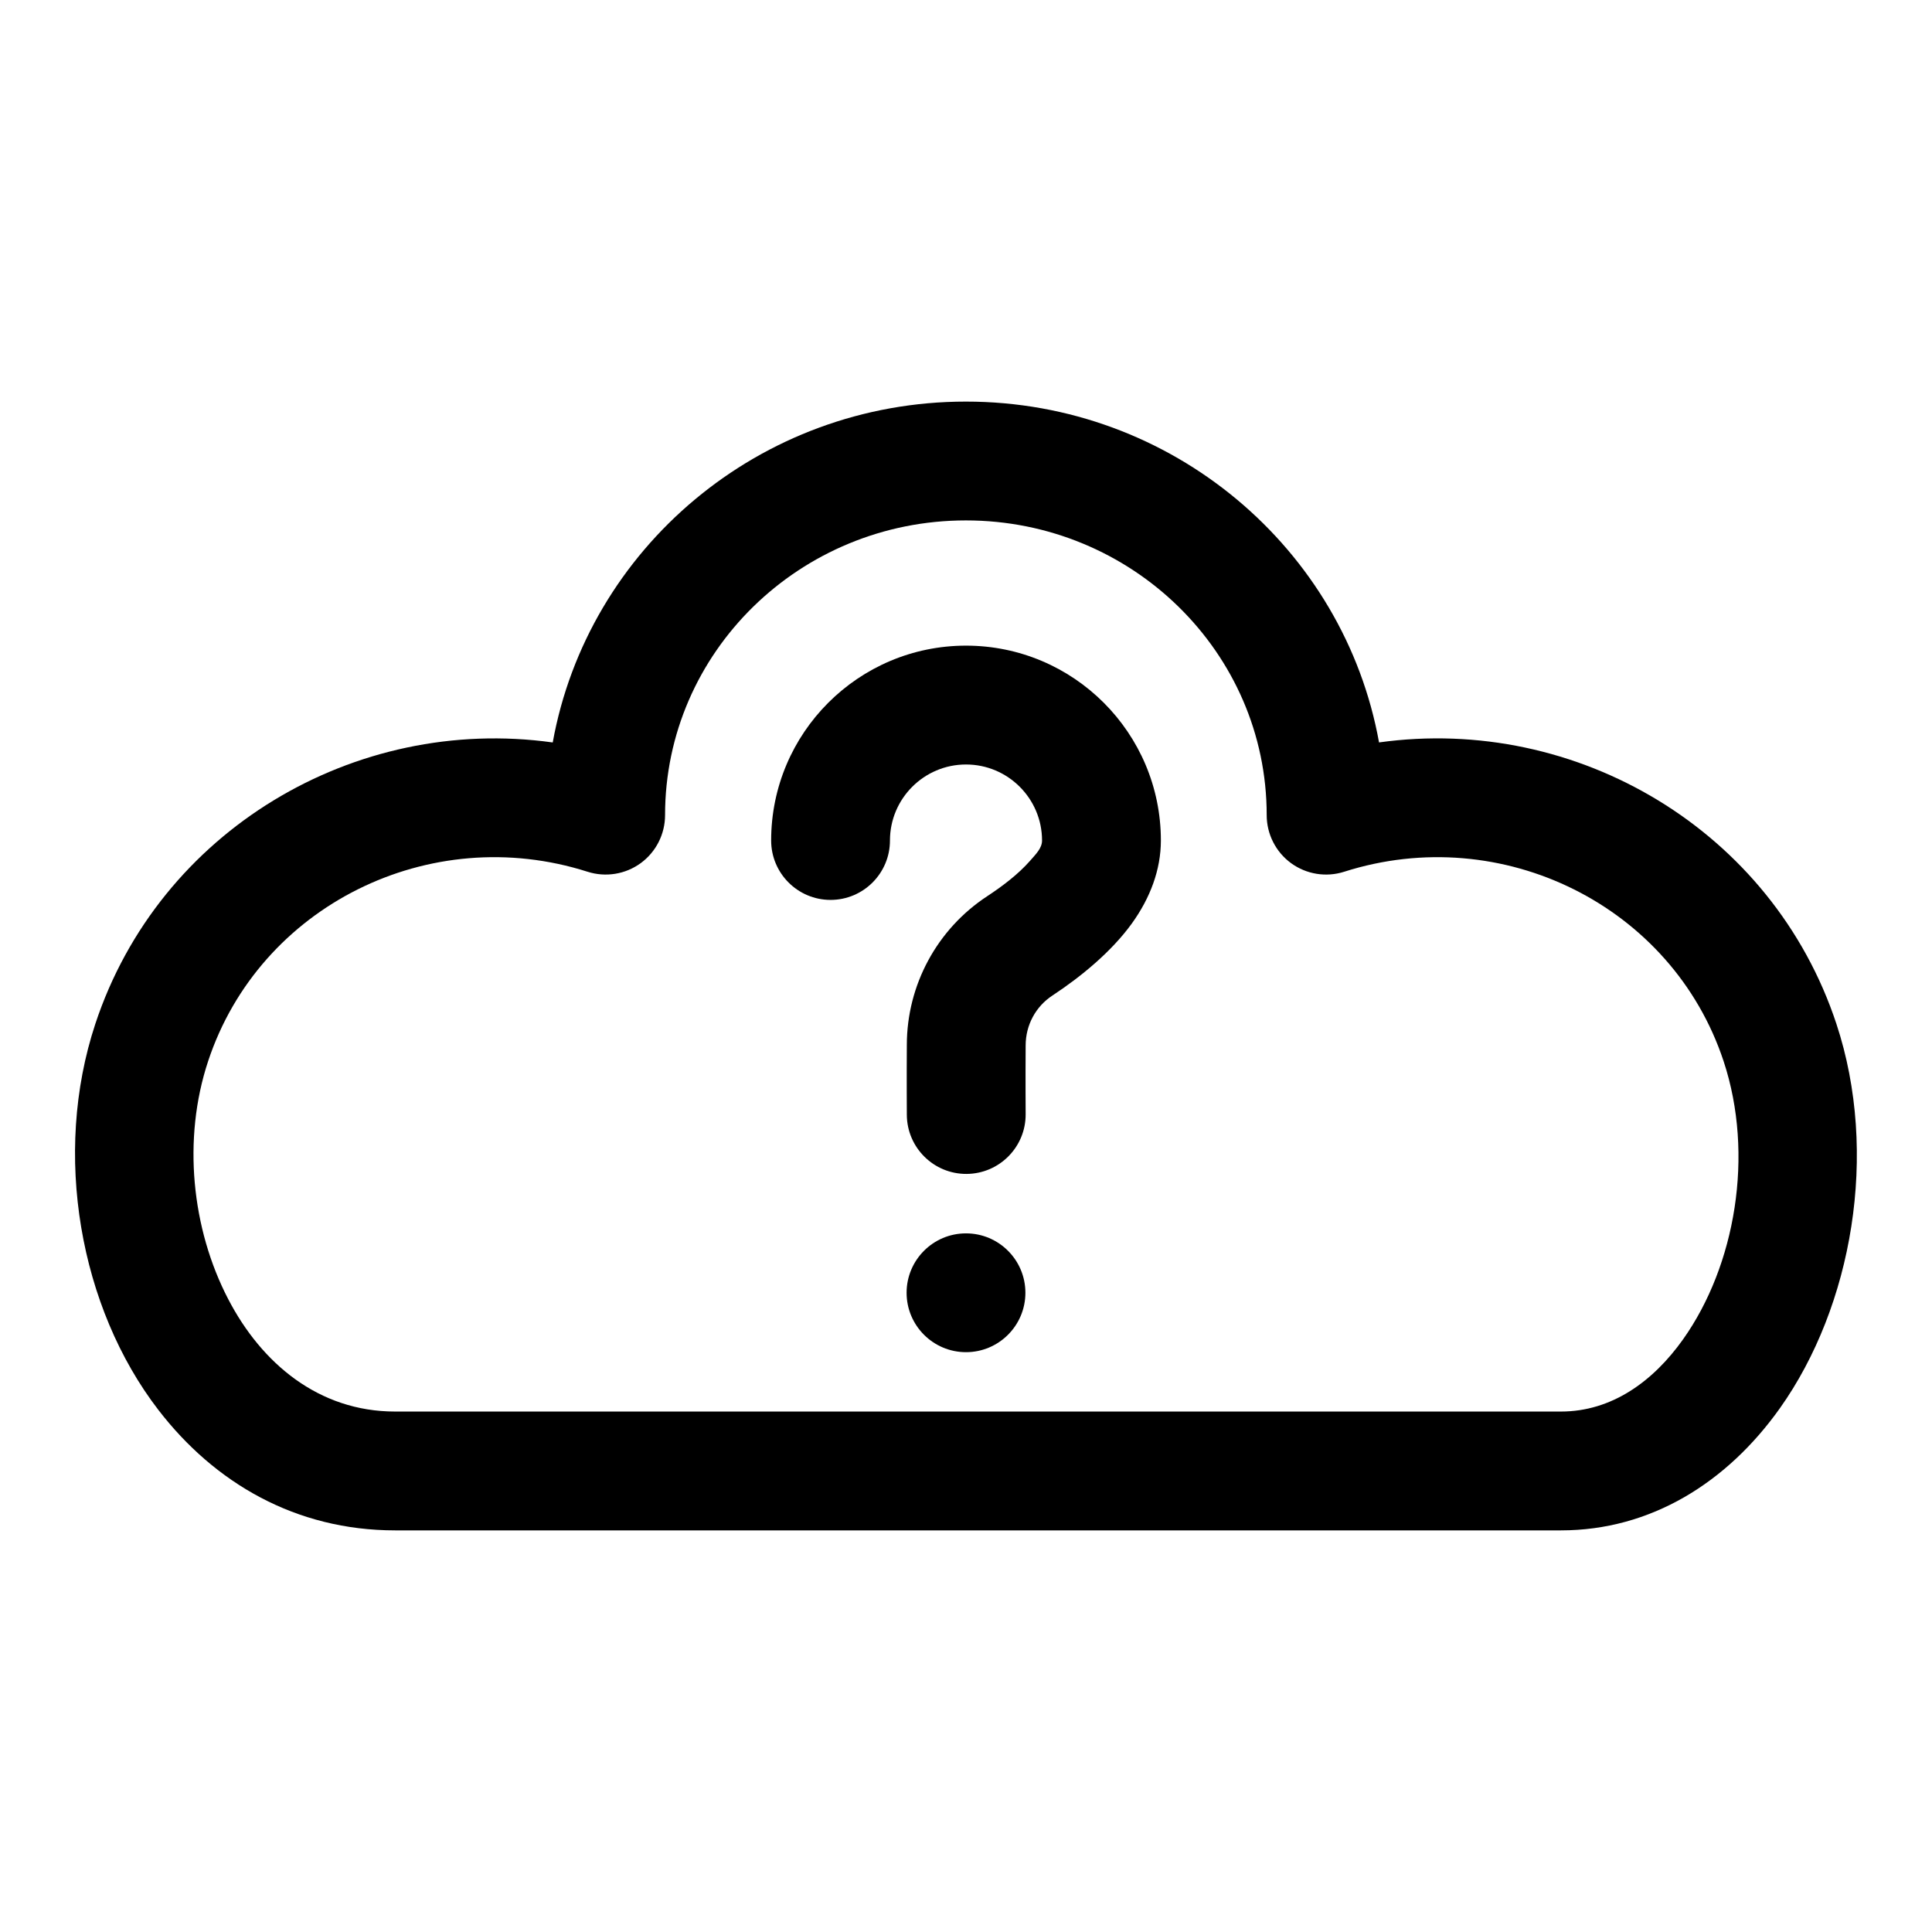 <?xml version="1.0" encoding="UTF-8"?>
<!-- Uploaded to: ICON Repo, www.svgrepo.com, Generator: ICON Repo Mixer Tools -->
<svg fill="#000000" width="800px" height="800px" version="1.1" viewBox="144 144 512 512" xmlns="http://www.w3.org/2000/svg">
 <g fill-rule="evenodd">
  <path d="m290.48 340.75c9.258-51.262 54.727-90.324 109.5-90.324 54.758 0 100.23 39.062 109.48 90.324 52.461-7.32 104.29 23.348 121.21 74.594 11.336 34.305 4.188 74.848-14.957 101.82-14.059 19.789-34.305 32.402-58.047 32.402h-308.95c-26.387 0-47.879-12.609-62.738-31.914-20.859-27.094-28.117-67.84-16.719-102.3 16.926-51.246 68.754-81.918 121.21-74.594zm9.242 34.273c4.785 1.527 10.012 0.676 14.074-2.281 4.047-2.961 6.453-7.684 6.453-12.723 0-43.188 35.785-78.105 79.727-78.105 43.926 0 79.711 34.922 79.711 78.105 0 5.039 2.41 9.762 6.453 12.723 4.062 2.961 9.289 3.809 14.074 2.281 41.863-13.367 86.953 9.055 100.56 50.207 8.203 24.812 3.117 54.176-10.738 73.699-7.949 11.195-18.941 19.145-32.371 19.145h-308.95c-20.262 0-35.41-12.785-44.242-29.805-9.684-18.625-12.156-42.398-5.32-63.039 13.602-41.156 58.695-63.574 100.56-50.207z"/>
  <path d="m400 502.34c-8.691 0-15.742-7.055-15.742-15.742 0-8.691 7.055-15.742 15.742-15.742 8.691 0 15.742 7.055 15.742 15.742 0 8.691-7.055 15.742-15.742 15.742zm-20.152-135.59c0-11.117 9.035-20.152 20.152-20.152s20.152 9.035 20.152 20.152c0 2.031-1.652 3.621-3.148 5.336-3.227 3.684-7.477 6.848-11.352 9.398-13.289 8.691-21.332 23.539-21.332 39.453-0.062 8.848 0 18.531 0 18.531 0.062 8.691 7.164 15.695 15.855 15.633 8.691-0.062 15.695-7.164 15.633-15.855 0 0-0.062-9.445 0-18.184 0-5.414 2.676-10.344 7.102-13.242 7.559-4.977 15.648-11.617 21.035-19.082 4.894-6.785 7.699-14.297 7.699-21.996 0-28.496-23.145-51.641-51.641-51.641s-51.641 23.145-51.641 51.641c0 8.691 7.055 15.742 15.742 15.742 8.691 0 15.742-7.055 15.742-15.742z"/>
 </g>
</svg>
